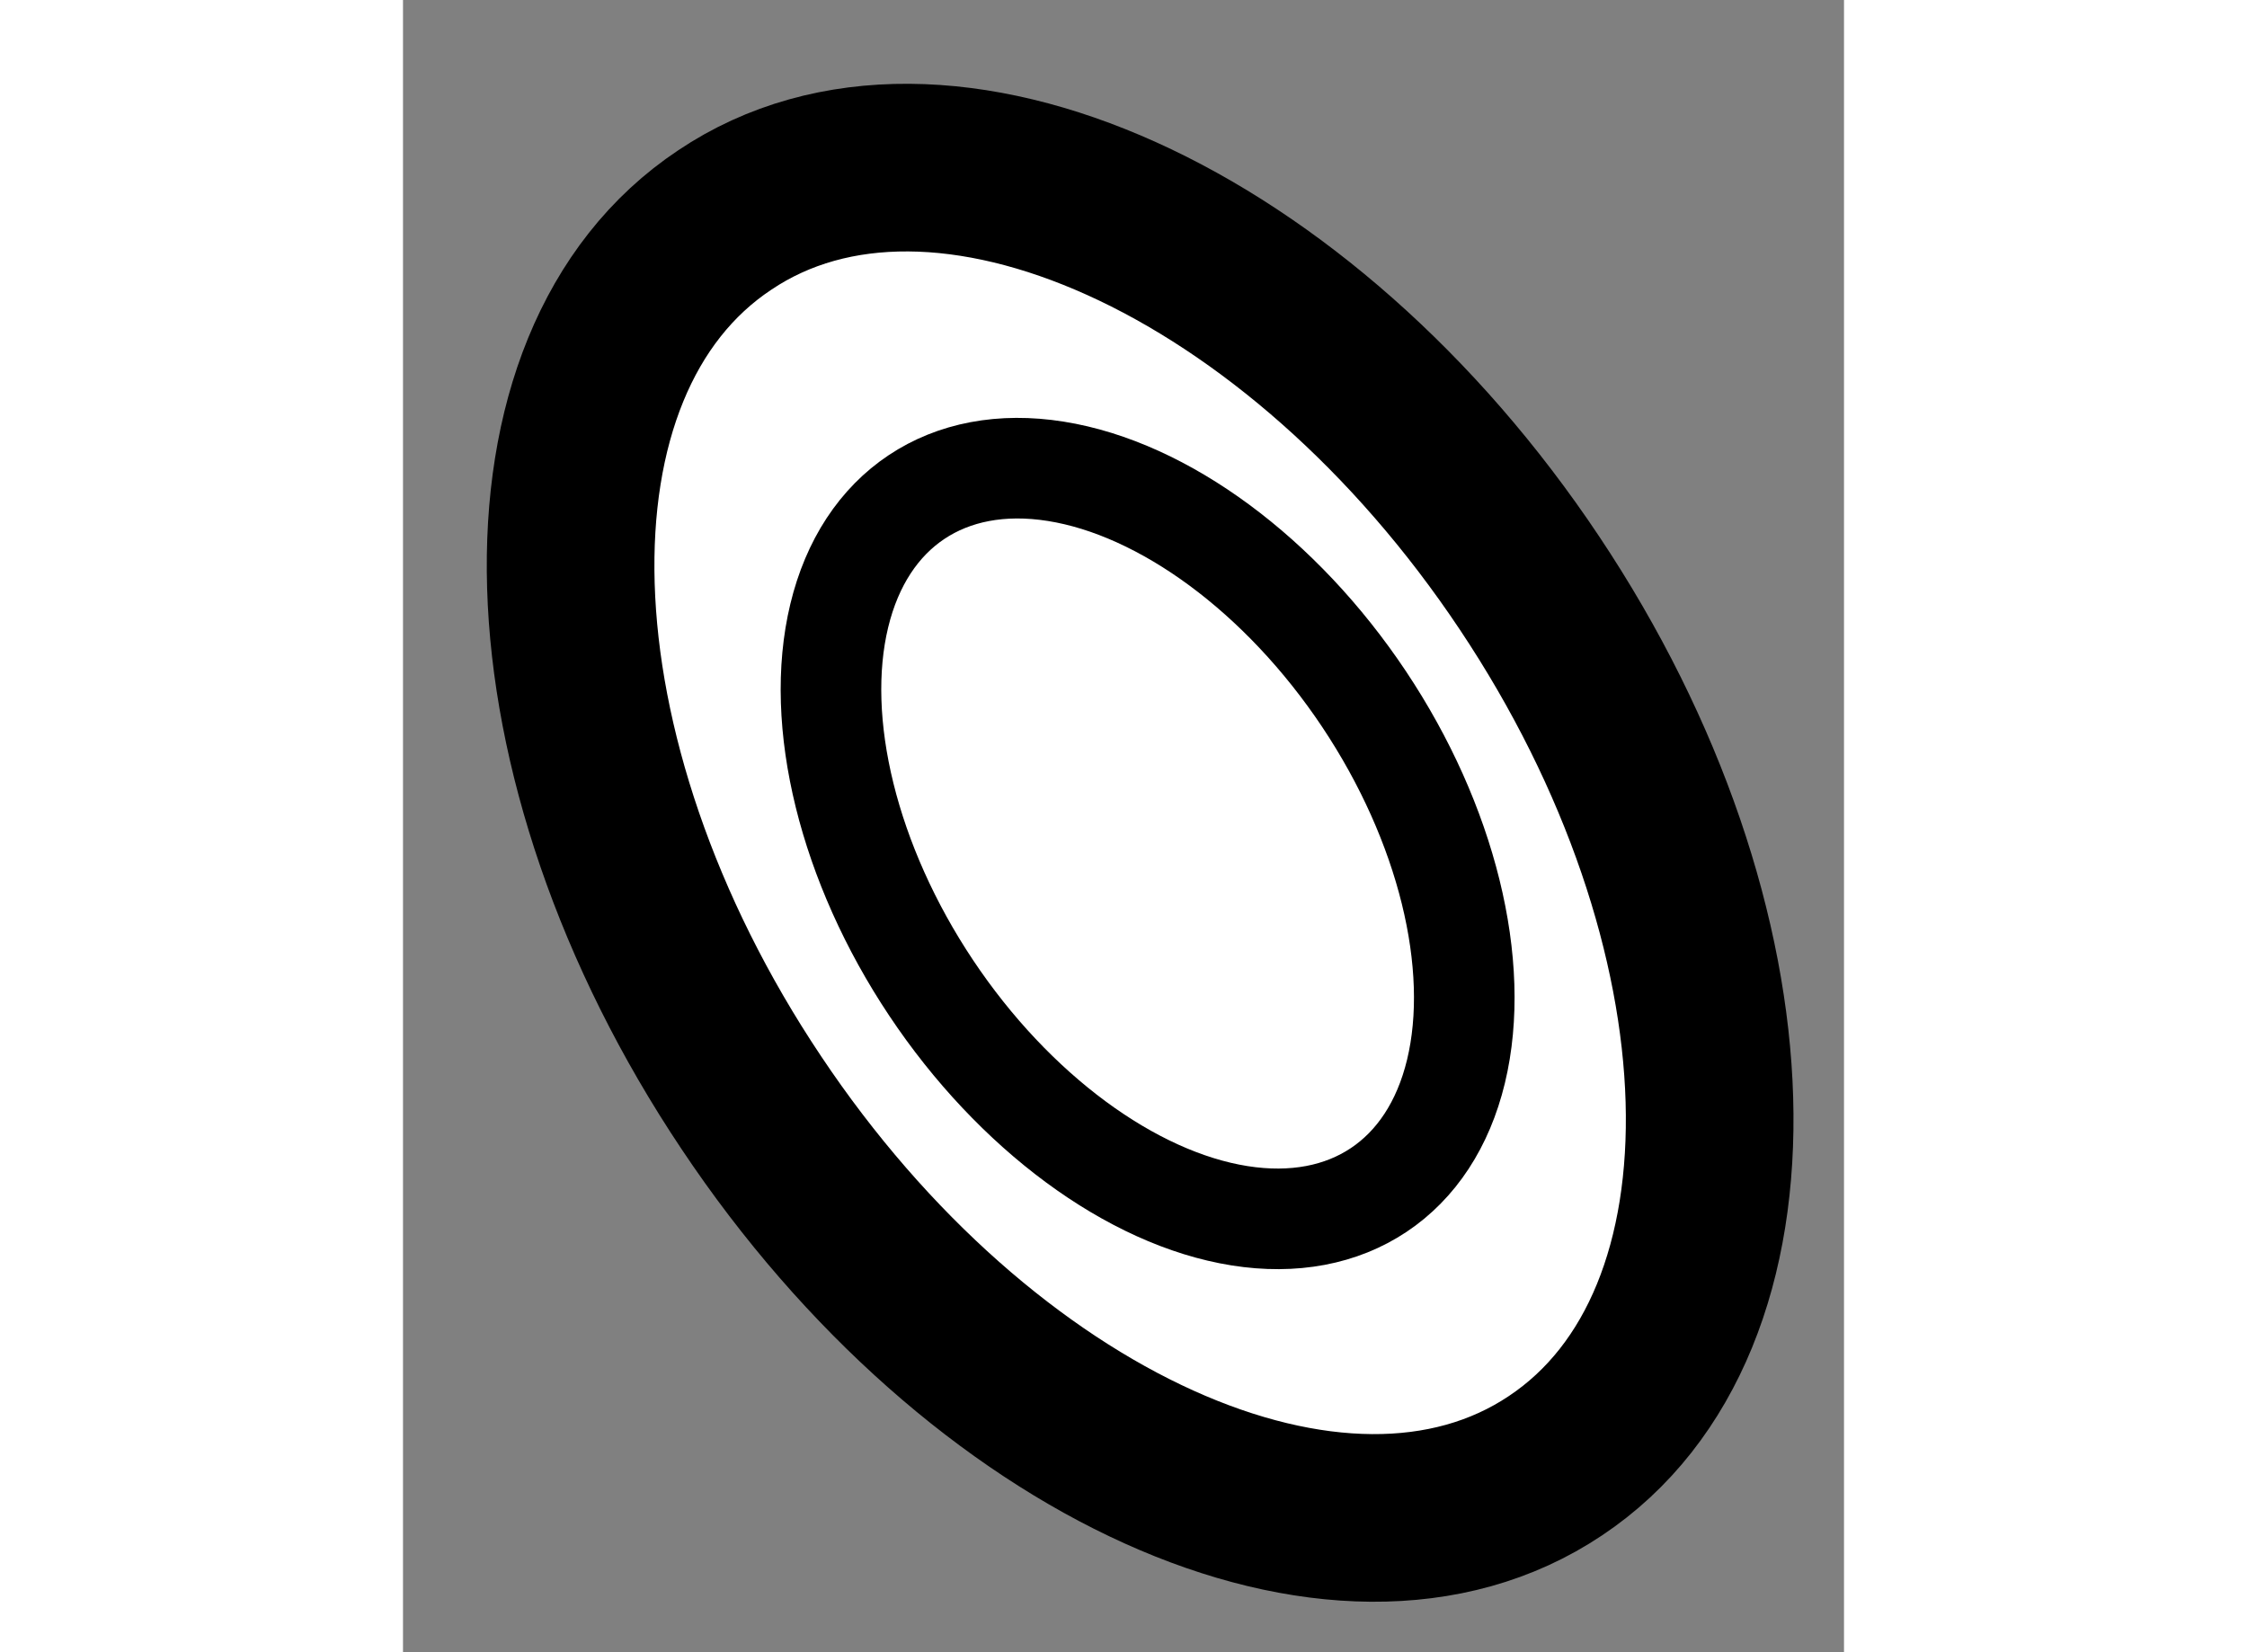 <?xml version="1.0" encoding="utf-8"?>
<!-- Generator: Adobe Illustrator 15.1.0, SVG Export Plug-In . SVG Version: 6.00 Build 0)  -->
<!DOCTYPE svg PUBLIC "-//W3C//DTD SVG 1.1//EN" "http://www.w3.org/Graphics/SVG/1.1/DTD/svg11.dtd">
<svg version="1.1" xmlns="http://www.w3.org/2000/svg" xmlns:xlink="http://www.w3.org/1999/xlink" x="0px" y="0px" width="244.8px"
	 height="180px" viewBox="150.34 17.795 4.298 4.928" enable-background="new 0 0 244.8 180" xml:space="preserve">
	
<rect x="150.34" y="17.795" width="4.298" height="4.928" fill="#808080" stroke="none"/>
	
<g><path fill="#FFFFFF" stroke="#000000" stroke-width="0.5" d="M153.7,19.534c0.685,1.026,0.72,2.205,0.077,2.633
			c-0.64,0.428-1.714-0.058-2.398-1.083c-0.687-1.027-0.722-2.206-0.079-2.633C151.939,18.022,153.016,18.508,153.7,19.534z"></path><ellipse transform="matrix(0.832 -0.555 0.555 0.832 14.377 88.073)" fill="none" stroke="#000000" stroke-width="0.3" cx="152.539" cy="20.309" rx="0.776" ry="1.242"></ellipse></g>


</svg>